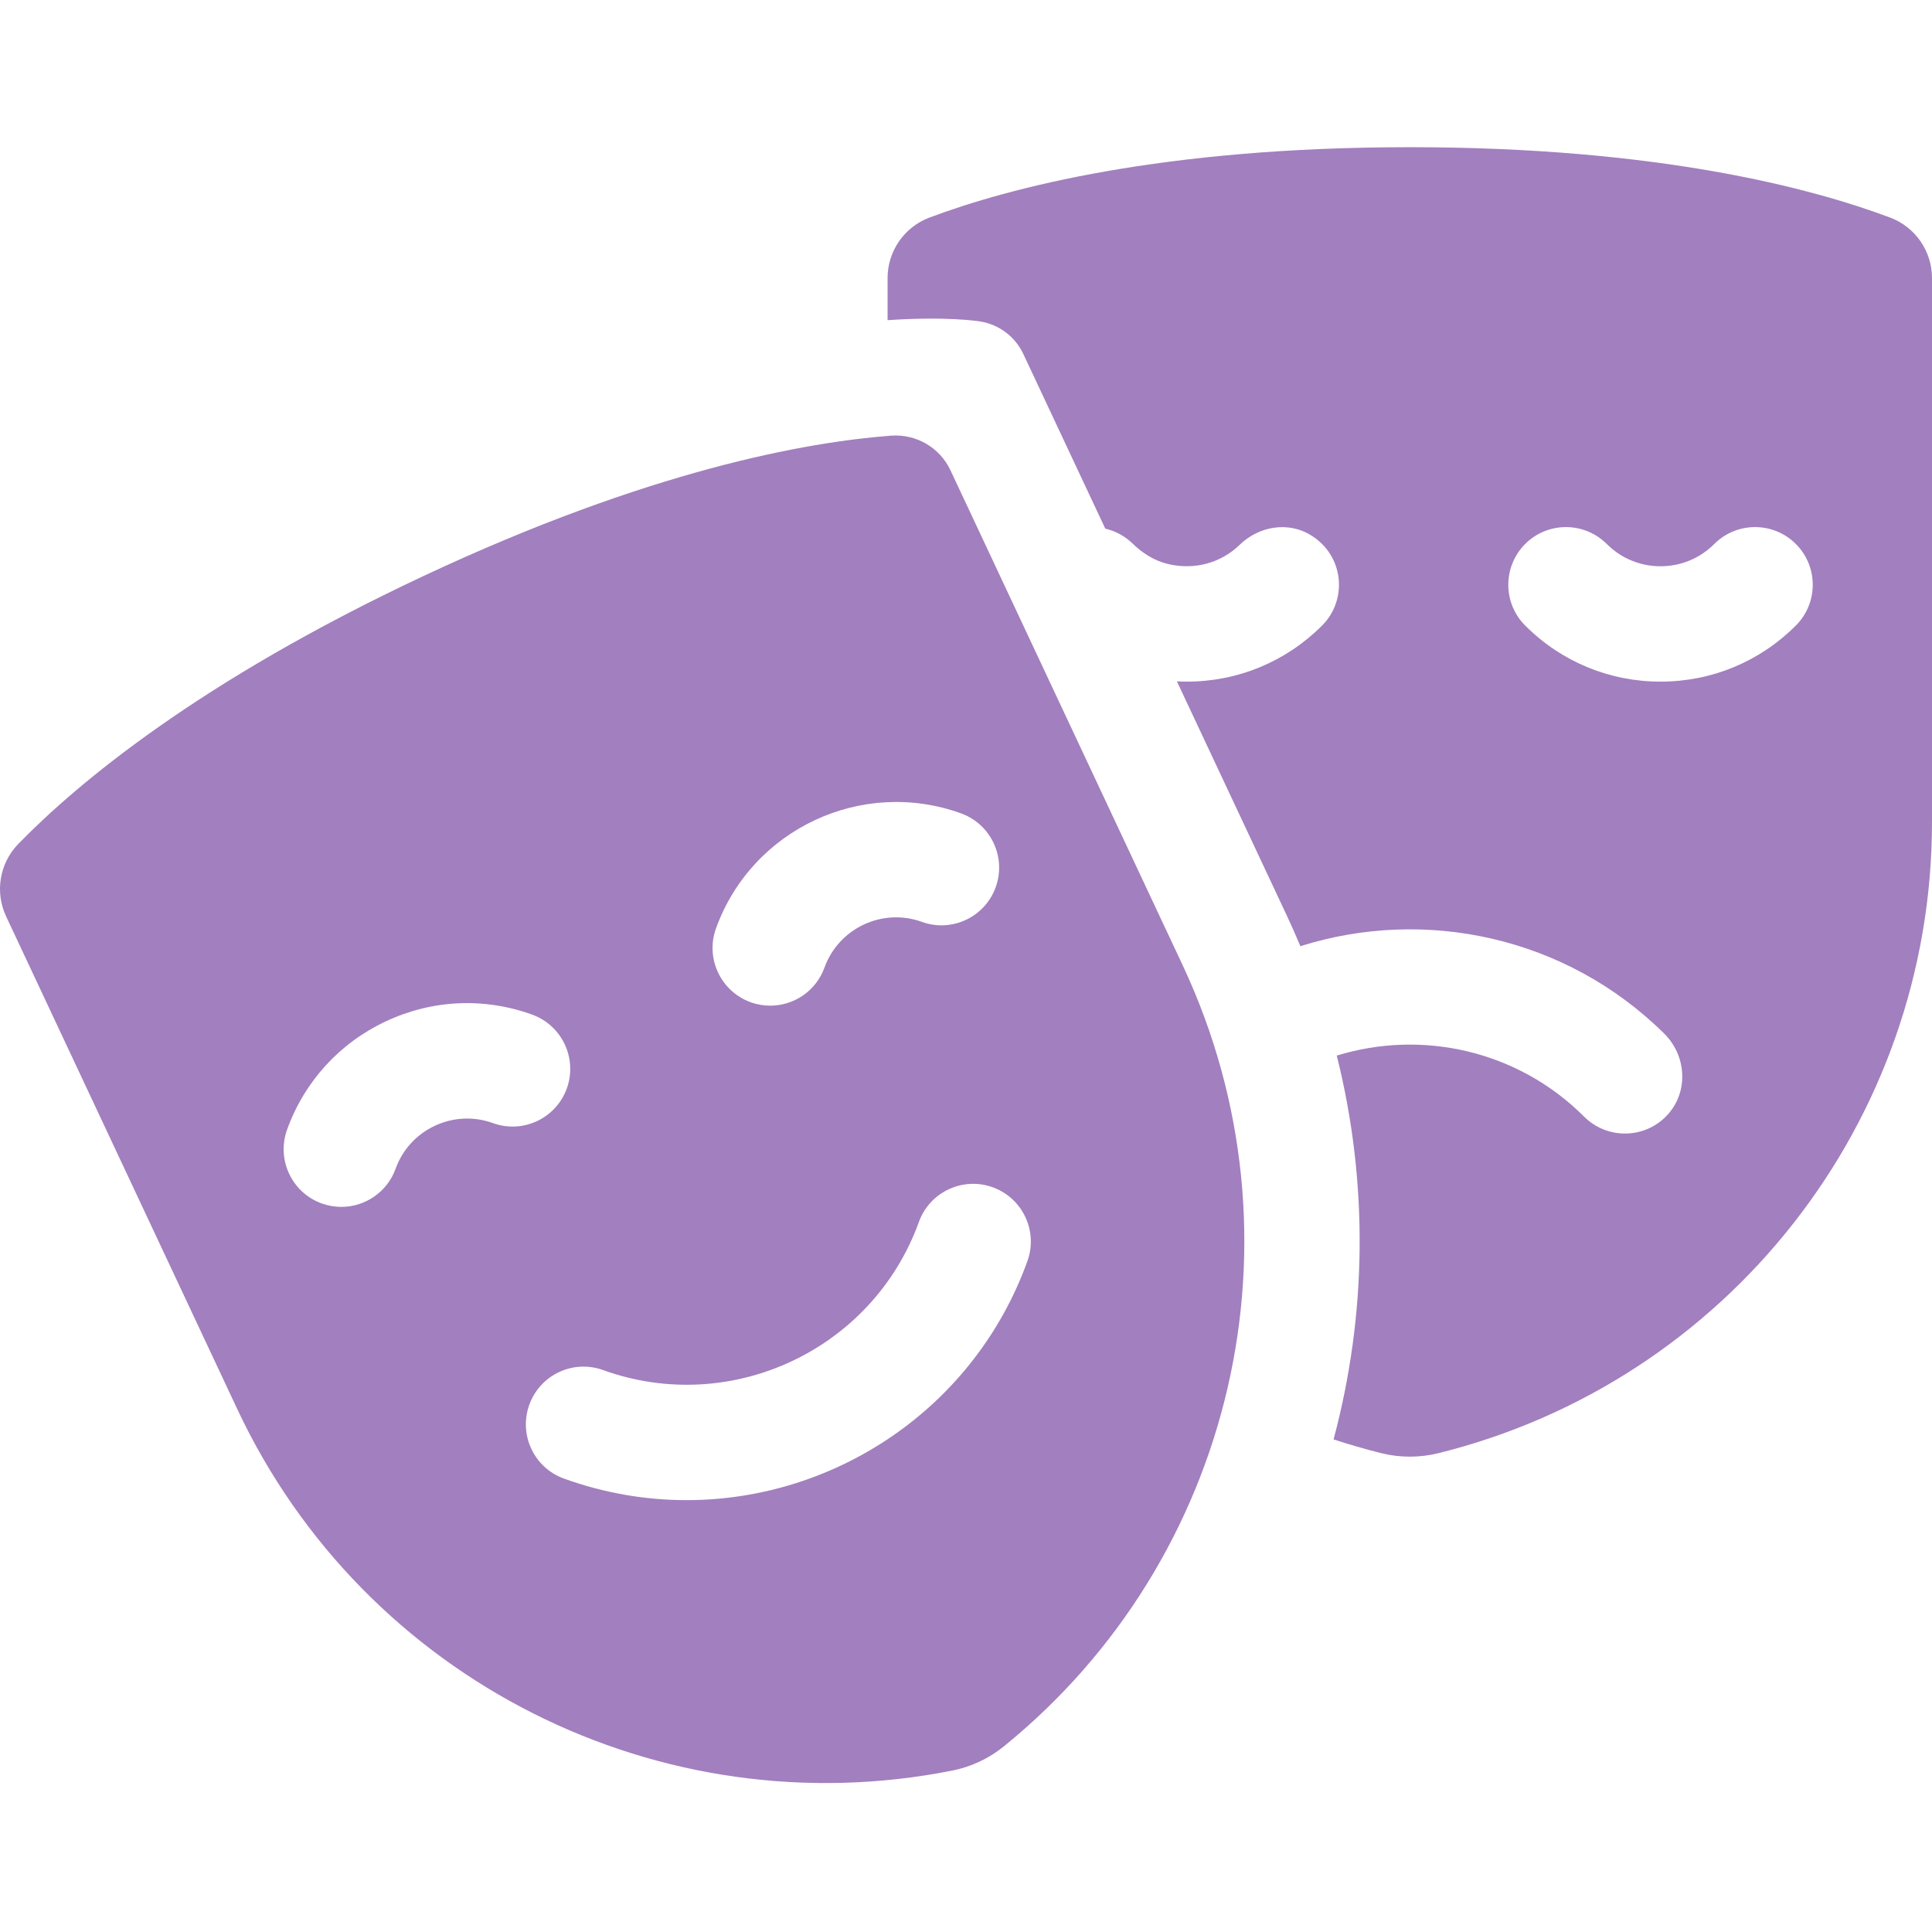 <?xml version="1.0" encoding="UTF-8"?> <svg xmlns="http://www.w3.org/2000/svg" width="32" height="32" viewBox="0 0 32 32" fill="none"> <path d="M14.701 4.607V5.303C15.667 5.238 16.185 5.316 16.238 5.325C16.549 5.376 16.815 5.577 16.949 5.862L18.307 8.756C18.471 8.794 18.627 8.875 18.757 9.001C18.921 9.161 19.117 9.286 19.339 9.34C19.782 9.448 20.223 9.325 20.534 9.023C20.855 8.711 21.345 8.631 21.723 8.871C22.264 9.212 22.322 9.937 21.898 10.361C21.299 10.96 20.503 11.29 19.656 11.29C19.602 11.29 19.547 11.288 19.493 11.285L21.319 15.176C21.396 15.34 21.469 15.506 21.538 15.672C23.593 15.023 25.931 15.505 27.565 17.12C27.93 17.481 27.971 18.07 27.629 18.454C27.439 18.668 27.177 18.775 26.914 18.775C26.67 18.775 26.425 18.682 26.239 18.496C25.132 17.389 23.542 17.052 22.141 17.484C22.672 19.603 22.637 21.79 22.088 23.841C22.347 23.926 22.61 24.002 22.877 24.069C23.187 24.146 23.511 24.146 23.821 24.07C28.598 22.888 32 18.592 32 13.615V4.607C32 4.161 31.725 3.761 31.307 3.604C29.991 3.11 27.449 2.438 23.351 2.438C19.253 2.438 16.71 3.11 15.394 3.604C14.976 3.761 14.701 4.161 14.701 4.607ZM25.262 9.01C25.635 8.637 26.239 8.637 26.613 9.01C26.851 9.248 27.167 9.379 27.503 9.379C27.84 9.379 28.156 9.248 28.394 9.01C28.767 8.637 29.372 8.637 29.745 9.01C30.118 9.383 30.118 9.988 29.745 10.361C29.146 10.96 28.35 11.29 27.503 11.29C26.657 11.29 25.86 10.96 25.262 10.361C24.889 9.988 24.889 9.383 25.262 9.01Z" fill="#A27FBE"></path> <path d="M19.589 15.988L15.743 7.79C15.566 7.412 15.174 7.185 14.758 7.216C13.369 7.321 10.764 7.782 7.011 9.542C3.301 11.283 1.284 12.972 0.303 13.978C-0.008 14.298 -0.088 14.777 0.102 15.18L3.928 23.335C6.042 27.841 10.947 30.286 15.774 29.326C16.086 29.264 16.378 29.127 16.625 28.927C20.448 25.828 21.703 20.494 19.589 15.988ZM11.859 15.377C12.453 13.733 14.274 12.878 15.918 13.472C16.414 13.652 16.671 14.199 16.492 14.695C16.312 15.192 15.765 15.449 15.268 15.269C14.616 15.033 13.892 15.373 13.656 16.026C13.515 16.415 13.149 16.657 12.758 16.657C12.65 16.657 12.54 16.639 12.433 16.6C11.937 16.42 11.68 15.873 11.859 15.377ZM8.165 18.602C7.848 18.488 7.506 18.504 7.201 18.647C6.897 18.79 6.666 19.042 6.552 19.359C6.411 19.748 6.044 19.99 5.653 19.99C5.546 19.99 5.436 19.971 5.329 19.933C4.833 19.754 4.576 19.206 4.755 18.71C5.043 17.913 5.623 17.277 6.39 16.917C7.157 16.557 8.017 16.517 8.814 16.805C9.31 16.985 9.567 17.532 9.388 18.029C9.208 18.525 8.661 18.782 8.165 18.602ZM11.372 24.847C10.697 24.847 10.011 24.732 9.341 24.49C8.844 24.311 8.588 23.763 8.767 23.267C8.946 22.77 9.494 22.513 9.99 22.693C12.108 23.458 14.455 22.357 15.22 20.239C15.399 19.743 15.947 19.486 16.443 19.665C16.939 19.845 17.196 20.392 17.017 20.889C16.136 23.327 13.827 24.847 11.372 24.847Z" fill="#A27FBE"></path> </svg> 